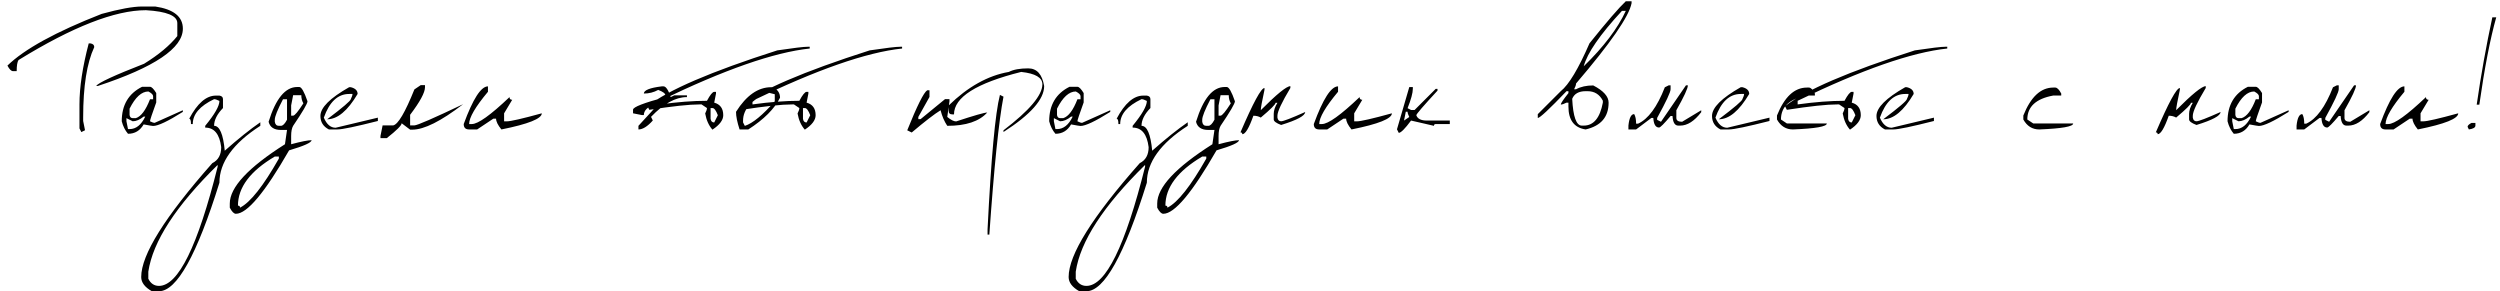 <?xml version="1.0" encoding="UTF-8"?> <svg xmlns="http://www.w3.org/2000/svg" width="309" height="36" viewBox="0 0 309 36" fill="none"> <path d="M17.583 0.804H19.183C21.462 1.144 22.602 2.058 22.602 3.546C22.602 5.954 19.104 8.312 12.107 10.621H11.879C12.195 10.211 14.173 9.297 17.811 7.879C19.605 6.771 20.973 5.632 21.916 4.46V2.86C21.916 1.946 20.624 1.413 18.04 1.261C14.208 1.261 8.958 3.314 2.29 7.422C2.138 7.65 2.062 8.107 2.062 8.793H1.604C1.388 8.793 1.159 8.564 0.919 8.107C3.022 6.062 6.904 3.933 12.565 1.718C14.779 1.108 16.452 0.804 17.583 0.804ZM11.193 5.365C11.498 5.418 11.65 5.57 11.65 5.822C10.736 7.779 10.279 10.671 10.279 14.497V14.954L10.508 16.097L10.051 16.325L9.822 15.868V12.898C9.822 10.776 10.203 8.266 10.965 5.365H11.193ZM17.562 10.727H18.538C18.737 10.727 18.994 10.984 19.311 11.5V12.66C18.795 14.078 18.538 14.854 18.538 14.989C18.784 15.118 18.977 15.183 19.118 15.183L22.598 13.627V13.829C20.758 14.989 19.534 15.569 18.924 15.569C18.825 15.569 18.435 15.505 17.755 15.376C17.31 16.149 16.665 16.536 15.822 16.536C15.464 16.12 15.206 15.604 15.048 14.989C15.048 12.985 15.886 11.565 17.562 10.727ZM16.015 13.434V14.216C16.056 14.474 16.185 14.602 16.402 14.602H16.788C17.433 14.398 18.016 13.621 18.538 12.273H18.924V11.887C18.924 11.705 18.731 11.512 18.344 11.307C17.5 11.307 16.724 12.016 16.015 13.434ZM16.402 14.989L15.628 14.602V14.989L15.822 15.956H16.015C16.812 15.956 17.459 15.44 17.957 14.409H17.755C17.287 14.796 16.835 14.989 16.402 14.989ZM26.681 11.816H27.121C27.414 11.863 27.56 12.01 27.56 12.256V13.354C26.828 14.11 26.462 14.843 26.462 15.552C27.147 15.552 27.587 16.577 27.78 18.628C29.456 17.145 30.921 15.974 32.175 15.112V15.552C28.805 17.72 27.121 20.064 27.121 22.583C24.338 31.524 21.848 35.995 19.65 35.995H18.771C17.892 35.497 17.453 34.911 17.453 34.237C17.453 31.483 20.383 26.793 26.242 20.166C26.974 19.797 27.341 19.138 27.341 18.189C27.141 16.577 26.482 15.771 25.363 15.771V15.552C26.535 14.128 27.121 13.102 27.121 12.476C26.84 12.329 26.62 12.256 26.462 12.256C24.704 13.094 23.825 14.119 23.825 15.332H23.605C23.605 14.893 23.532 14.673 23.386 14.673C24.393 12.769 25.492 11.816 26.681 11.816ZM18.332 33.578V34.457C18.625 35.043 19.064 35.336 19.65 35.336C22.029 35.336 24.446 30.426 26.901 20.605V20.386C21.745 25.448 18.889 29.846 18.332 33.578ZM36.741 10.753H36.996C37.266 10.753 37.603 11.342 38.007 12.52C38.007 12.795 37.415 13.806 36.232 15.552C36.068 15.833 35.986 16.255 35.986 16.817V17.828C37.234 17.494 38.074 17.327 38.508 17.327C38.508 17.62 37.582 18.039 35.731 18.584C32.731 23.811 30.539 26.424 29.156 26.424C28.916 26.424 28.664 26.172 28.401 25.668V25.158C28.401 23.154 30.674 20.711 35.221 17.828L35.476 16.061H34.72C33.876 16.061 33.369 15.725 33.199 15.051C34.084 12.185 35.265 10.753 36.741 10.753ZM36.232 11.764L35.986 13.029V14.295H36.232C36.425 14.295 36.847 13.788 37.497 12.774C37.327 12.481 37.242 12.145 37.242 11.764H36.232ZM34.975 12.273C34.301 13.568 33.964 14.409 33.964 14.796V15.051C34.017 15.385 34.184 15.552 34.465 15.552H34.72C34.96 15.552 35.212 15.3 35.476 14.796V12.273H34.975ZM29.411 25.413C29.581 25.413 29.666 25.498 29.666 25.668C30.944 25.018 32.543 22.996 34.465 19.604V19.349H33.964C30.929 21.142 29.411 23.163 29.411 25.413ZM43.365 10.779C43.922 10.92 44.2 11.198 44.2 11.614C42.964 13.7 41.71 14.743 40.438 14.743C42.389 13.273 43.365 12.438 43.365 12.238C43.5 11.969 43.567 11.761 43.567 11.614H43.154C41.759 11.614 40.716 12.59 40.025 14.541C40.377 15.373 40.863 15.789 41.484 15.789L46.705 14.541V14.954C43.968 15.651 42.298 16 41.695 16H40.649C39.952 15.643 39.603 15.086 39.603 14.33C39.603 13.305 40.787 12.121 43.154 10.779H43.365ZM52.001 10.524H52.528V10.788C52.528 11.438 51.916 12.572 50.691 14.19V15.499H51.219C51.559 15.499 53.565 14.626 57.239 12.88C54.515 14.977 52.42 16.026 50.955 16.026H50.691L49.645 15.235C49.645 15.493 49.033 16.105 47.809 17.072H47.026V16.809L47.29 15.499H48.6C49.203 15.376 50.076 13.894 51.219 11.052L52.001 10.524ZM60.312 10.674V11.342C58.759 13.199 57.983 14.529 57.983 15.332H58.317C59.09 15.332 60.643 14.222 62.975 12.001C62.975 12.224 63.086 12.335 63.309 12.335L62.307 14.005V14.998H62.641C63.116 14.998 64.557 14.667 66.965 14.005C66.965 14.667 65.301 15.332 61.973 16C61.534 15.461 61.314 15.016 61.314 14.664H60.98L58.976 16H57.983C57.538 16 57.315 15.777 57.315 15.332C58.452 12.227 59.451 10.674 60.312 10.674ZM81.794 10.674H82.014C82.307 10.674 82.603 11.116 82.902 12.001L83.35 11.781H84.906V12.001C83.499 12.001 82.02 12.815 80.467 14.444L80.687 14.893C80.031 15.631 79.439 16 78.911 16V15.552L81.355 12.889H80.906C80.022 13.217 79.579 13.662 79.579 14.225H79.351L78.243 14.005V13.557C78.243 13.234 79.576 12.716 82.242 12.001V11.781C82.242 11.559 81.947 11.336 81.355 11.113C80.81 11.412 80.218 11.562 79.579 11.562C79.579 11.151 80.318 10.855 81.794 10.674ZM99.861 5.778H100.081V5.998C95.663 6.467 89.499 8.62 81.588 12.458V12.906C83.739 12.607 85.669 12.458 87.38 12.458C87.773 11.726 88.072 11.356 88.277 11.351H88.497V11.57L88.277 12.687C89.021 12.892 89.393 13.41 89.393 14.242C89.393 14.84 88.948 15.435 88.057 16.026C87.606 15.517 87.307 14.849 87.161 14.023C87.307 13.735 87.38 13.513 87.38 13.354L86.713 12.906H86.493C85.192 12.906 83.112 13.129 80.252 13.574L80.033 13.126C82.546 11.14 87.893 8.84 96.073 6.227C98.071 5.928 99.334 5.778 99.861 5.778ZM87.829 13.354V14.69C87.876 14.989 88.025 15.139 88.277 15.139L88.725 14.242C88.502 13.65 88.28 13.354 88.057 13.354H87.829ZM95.322 10.779H95.542C96.122 11.066 96.412 11.5 96.412 12.08C95.727 13.451 94.42 14.758 92.492 16H91.411C91.118 15.098 90.972 14.371 90.972 13.82C92.249 11.793 93.699 10.779 95.322 10.779ZM91.842 14.91V15.13L92.061 15.56C93.04 15.238 94.273 14.225 95.762 12.52V11.649L94.892 11.43C92.858 12.373 91.842 13.533 91.842 14.91ZM111.28 5.778H111.499V5.998C107.081 6.467 100.917 8.62 93.007 12.458V12.906C95.158 12.607 97.088 12.458 98.799 12.458C99.192 11.726 99.491 11.356 99.696 11.351H99.915V11.57L99.696 12.687C100.44 12.892 100.812 13.41 100.812 14.242C100.812 14.84 100.367 15.435 99.476 16.026C99.025 15.517 98.726 14.849 98.579 14.023C98.726 13.735 98.799 13.513 98.799 13.354L98.131 12.906H97.912C96.611 12.906 94.531 13.129 91.671 13.574L91.452 13.126C93.965 11.14 99.312 8.84 107.492 6.227C109.49 5.928 110.752 5.778 111.28 5.778ZM99.248 13.354V14.69C99.294 14.989 99.444 15.139 99.696 15.139L100.144 14.242C99.921 13.65 99.699 13.354 99.476 13.354H99.248ZM114.604 11.157H114.885V11.983L113.505 14.453V14.726H113.786L116.801 12.256H117.355V12.528L117.082 14.453C117.528 14.822 117.894 15.007 118.181 15.007C120.407 14.274 121.688 13.908 122.022 13.908C121.037 15.004 119.391 15.552 117.082 15.552C116.713 15.001 116.438 14.359 116.256 13.627C115.5 14.09 114.311 15.007 112.688 16.378L112.134 16.105C113.353 13.076 114.176 11.427 114.604 11.157ZM127.089 8.45C128.156 8.45 128.812 9.18 129.058 10.639C129.058 12.273 127.382 14.166 124.031 16.316V16.105C127.236 13.662 128.838 11.767 128.838 10.419C128.838 9.587 127.965 9.077 126.219 8.89C120.682 10.273 117.914 12.021 117.914 14.137H117.694C117.401 14.137 117.254 13.99 117.254 13.697V13.038C119.628 10.724 122.106 9.341 124.69 8.89C125.258 8.597 126.058 8.45 127.089 8.45ZM123.591 11.729L124.031 11.948C123.451 14.96 122.868 20.644 122.282 28.999H122.062V28.34C122.502 19.516 123.011 13.979 123.591 11.729ZM132.192 10.727H133.168C133.367 10.727 133.625 10.984 133.941 11.5V12.66C133.426 14.078 133.168 14.854 133.168 14.989C133.414 15.118 133.607 15.183 133.748 15.183L137.229 13.627V13.829C135.389 14.989 134.164 15.569 133.555 15.569C133.455 15.569 133.065 15.505 132.386 15.376C131.94 16.149 131.296 16.536 130.452 16.536C130.095 16.12 129.837 15.604 129.679 14.989C129.679 12.985 130.517 11.565 132.192 10.727ZM130.646 13.434V14.216C130.687 14.474 130.815 14.602 131.032 14.602H131.419C132.063 14.398 132.646 13.621 133.168 12.273H133.555V11.887C133.555 11.705 133.361 11.512 132.975 11.307C132.131 11.307 131.354 12.016 130.646 13.434ZM131.032 14.989L130.259 14.602V14.989L130.452 15.956H130.646C131.442 15.956 132.09 15.44 132.588 14.409H132.386C131.917 14.796 131.466 14.989 131.032 14.989ZM141.312 11.816H141.751C142.044 11.863 142.191 12.01 142.191 12.256V13.354C141.458 14.11 141.092 14.843 141.092 15.552C141.778 15.552 142.217 16.577 142.411 18.628C144.086 17.145 145.551 15.974 146.805 15.112V15.552C143.436 17.72 141.751 20.064 141.751 22.583C138.968 31.524 136.478 35.995 134.281 35.995H133.402C132.523 35.497 132.083 34.911 132.083 34.237C132.083 31.483 135.013 26.793 140.872 20.166C141.605 19.797 141.971 19.138 141.971 18.189C141.772 16.577 141.113 15.771 139.994 15.771V15.552C141.165 14.128 141.751 13.102 141.751 12.476C141.47 12.329 141.25 12.256 141.092 12.256C139.334 13.094 138.455 14.119 138.455 15.332H138.236C138.236 14.893 138.163 14.673 138.016 14.673C139.024 12.769 140.122 11.816 141.312 11.816ZM132.962 33.578V34.457C133.255 35.043 133.695 35.336 134.281 35.336C136.66 35.336 139.077 30.426 141.532 20.605V20.386C136.375 25.448 133.519 29.846 132.962 33.578ZM151.372 10.753H151.627C151.896 10.753 152.233 11.342 152.637 12.52C152.637 12.795 152.046 13.806 150.862 15.552C150.698 15.833 150.616 16.255 150.616 16.817V17.828C151.864 17.494 152.705 17.327 153.138 17.327C153.138 17.62 152.213 18.039 150.361 18.584C147.361 23.811 145.17 26.424 143.787 26.424C143.547 26.424 143.295 26.172 143.031 25.668V25.158C143.031 23.154 145.304 20.711 149.851 17.828L150.106 16.061H149.35C148.507 16.061 148 15.725 147.83 15.051C148.715 12.185 149.895 10.753 151.372 10.753ZM150.862 11.764L150.616 13.029V14.295H150.862C151.055 14.295 151.477 13.788 152.128 12.774C151.958 12.481 151.873 12.145 151.873 11.764H150.862ZM149.605 12.273C148.931 13.568 148.595 14.409 148.595 14.796V15.051C148.647 15.385 148.814 15.552 149.096 15.552H149.35C149.591 15.552 149.843 15.3 150.106 14.796V12.273H149.605ZM144.042 25.413C144.212 25.413 144.297 25.498 144.297 25.668C145.574 25.018 147.174 22.996 149.096 19.604V19.349H148.595C145.559 21.142 144.042 23.163 144.042 25.413ZM159.489 10.876C158.423 12.651 157.89 13.794 157.89 14.304V14.532C157.937 14.837 158.089 14.989 158.347 14.989C158.622 14.989 159.613 14.608 161.318 13.847C161.318 14.304 160.327 14.837 158.347 15.446C157.738 15.218 157.433 14.989 157.433 14.761V14.075C157.433 13.659 157.585 13.202 157.89 12.704H157.661C157.661 12.898 157.052 13.507 155.833 14.532C155.57 14.38 155.265 14.304 154.919 14.304C154.38 15.827 153.923 16.589 153.548 16.589C153.548 16.436 153.472 16.36 153.32 16.36C154.89 12.704 155.88 10.876 156.29 10.876V11.104C155.986 12.505 155.833 13.343 155.833 13.618C157.802 11.638 159.021 10.648 159.489 10.648V10.876ZM165.383 10.674V11.342C163.831 13.199 163.054 14.529 163.054 15.332H163.388C164.162 15.332 165.714 14.222 168.046 12.001C168.046 12.224 168.158 12.335 168.38 12.335L167.379 14.005V14.998H167.712C168.187 14.998 169.629 14.667 172.037 14.005C172.037 14.667 170.373 15.332 167.045 16C166.605 15.461 166.385 15.016 166.385 14.664H166.051L164.047 16H163.054C162.609 16 162.386 15.777 162.386 15.332C163.523 12.227 164.522 10.674 165.383 10.674ZM174.187 10.762H174.626V10.981C174.626 11.485 174.409 12.282 173.976 13.372L174.406 13.592H174.846L177.456 10.981H177.676V11.201C175.93 13.088 175.057 14.102 175.057 14.242C175.203 14.682 175.64 14.901 176.366 14.901H179.196V15.332H177.456C177.31 15.332 177.236 15.405 177.236 15.552L174.406 14.901C173.656 15.915 173.149 16.422 172.886 16.422L172.666 15.982L174.187 10.762ZM173.756 13.812L173.536 14.901L174.187 14.462C174.046 14.181 173.976 13.964 173.976 13.812H173.756ZM200.951 0.153H201.663V0.391C201.352 2.031 199.064 5.342 194.799 10.322C194.799 10.492 194.72 10.729 194.561 11.034H194.799C195.373 10.718 196.082 10.56 196.926 10.56C198.191 11.216 198.824 11.925 198.824 12.687C198.824 14.456 197.878 15.56 195.985 16C194.567 15.789 193.858 14.843 193.858 13.161V12.687H193.621C193.316 12.845 193.079 12.924 192.909 12.924C192.909 12.777 193.225 12.306 193.858 11.509V11.271H193.621C191.506 13.48 190.322 14.585 190.07 14.585V14.11L192.909 11.271C193.911 10.469 195.095 8.497 196.46 5.356C198.598 2.69 200.096 0.956 200.951 0.153ZM195.748 8.195C198.221 5.787 199.955 3.502 200.951 1.34H200.476C197.758 4.275 196.181 6.561 195.748 8.195ZM194.324 12.212C194.435 14.421 194.831 15.525 195.511 15.525H195.748C196.967 15.525 197.755 14.579 198.112 12.687V12.449C197.708 11.664 197.078 11.271 196.222 11.271H195.985C195.136 11.271 194.582 11.585 194.324 12.212ZM206.247 10.551H206.485V11.025C206.485 11.383 205.931 12.566 204.823 14.576V14.813L205.298 15.051L208.383 10.551H208.62C208.62 10.926 208.146 11.951 207.196 13.627V14.576C207.196 14.893 207.434 15.051 207.908 15.051L210.273 13.627V13.864C209.423 14.972 208.556 15.525 207.671 15.525H207.434C207.006 15.525 206.769 15.13 206.722 14.339H206.485C205.688 15.288 205.213 15.763 205.061 15.763C204.633 15.763 204.396 15.367 204.349 14.576H204.112L202.222 16H201.273V15.525C201.372 14.576 201.61 14.102 201.985 14.102C202.143 14.365 202.222 14.761 202.222 15.288H202.459C203.719 14.72 204.823 13.22 205.773 10.788L206.247 10.551ZM215.367 10.779C215.923 10.92 216.202 11.198 216.202 11.614C214.965 13.7 213.712 14.743 212.44 14.743C214.391 13.273 215.367 12.438 215.367 12.238C215.502 11.969 215.569 11.761 215.569 11.614H215.156C213.761 11.614 212.718 12.59 212.027 14.541C212.379 15.373 212.865 15.789 213.486 15.789L218.707 14.541V14.954C215.97 15.651 214.3 16 213.697 16H212.651C211.954 15.643 211.605 15.086 211.605 14.33C211.605 13.305 212.789 12.121 215.156 10.779H215.367ZM223.335 10.823H223.581C223.815 10.823 224.062 11.069 224.319 11.562V11.808H223.335C221.196 12.2 220.127 13.188 220.127 14.77L220.865 15.262H225.796C225.796 15.643 224.398 15.889 221.604 16C220.748 16 220.092 15.59 219.635 14.77V14.277C220.555 11.975 221.788 10.823 223.335 10.823ZM240.461 5.778H240.681V5.998C236.263 6.467 230.099 8.62 222.189 12.458V12.906C224.339 12.607 226.27 12.458 227.981 12.458C228.373 11.726 228.672 11.356 228.877 11.351H229.097V11.57L228.877 12.687C229.621 12.892 229.994 13.41 229.994 14.242C229.994 14.84 229.548 15.435 228.658 16.026C228.206 15.517 227.908 14.849 227.761 14.023C227.908 13.735 227.981 13.513 227.981 13.354L227.313 12.906H227.093C225.792 12.906 223.712 13.129 220.853 13.574L220.633 13.126C223.147 11.14 228.494 8.84 236.673 6.227C238.671 5.928 239.934 5.778 240.461 5.778ZM228.429 13.354V14.69C228.476 14.989 228.625 15.139 228.877 15.139L229.326 14.242C229.103 13.65 228.88 13.354 228.658 13.354H228.429ZM235.694 10.779C236.251 10.92 236.529 11.198 236.529 11.614C235.293 13.7 234.039 14.743 232.767 14.743C234.719 13.273 235.694 12.438 235.694 12.238C235.829 11.969 235.896 11.761 235.896 11.614H235.483C234.089 11.614 233.046 12.59 232.354 14.541C232.706 15.373 233.192 15.789 233.813 15.789L239.034 14.541V14.954C236.298 15.651 234.628 16 234.024 16H232.978C232.281 15.643 231.932 15.086 231.932 14.33C231.932 13.305 233.116 12.121 235.483 10.779H235.694ZM253.784 10.823H254.03C254.264 10.823 254.51 11.069 254.768 11.562V11.808H253.784C251.645 12.2 250.576 13.188 250.576 14.77L251.314 15.262H256.245C256.245 15.643 254.847 15.889 252.052 16C251.197 16 250.541 15.59 250.084 14.77V14.277C251.004 11.975 252.237 10.823 253.784 10.823ZM272.629 10.876C271.563 12.651 271.03 13.794 271.03 14.304V14.532C271.077 14.837 271.229 14.989 271.487 14.989C271.762 14.989 272.752 14.608 274.457 13.847C274.457 14.304 273.467 14.837 271.487 15.446C270.877 15.218 270.573 14.989 270.573 14.761V14.075C270.573 13.659 270.725 13.202 271.03 12.704H270.801C270.801 12.898 270.192 13.507 268.973 14.532C268.709 14.38 268.405 14.304 268.059 14.304C267.52 15.827 267.063 16.589 266.688 16.589C266.688 16.436 266.612 16.36 266.459 16.36C268.03 12.704 269.02 10.876 269.43 10.876V11.104C269.125 12.505 268.973 13.343 268.973 13.618C270.942 11.638 272.161 10.648 272.629 10.648V10.876ZM277.838 10.727H278.813C279.013 10.727 279.27 10.984 279.587 11.5V12.66C279.071 14.078 278.813 14.854 278.813 14.989C279.059 15.118 279.253 15.183 279.393 15.183L282.874 13.627V13.829C281.034 14.989 279.809 15.569 279.2 15.569C279.1 15.569 278.711 15.505 278.031 15.376C277.586 16.149 276.941 16.536 276.097 16.536C275.74 16.12 275.482 15.604 275.324 14.989C275.324 12.985 276.162 11.565 277.838 10.727ZM276.291 13.434V14.216C276.332 14.474 276.461 14.602 276.678 14.602H277.064C277.709 14.398 278.292 13.621 278.813 12.273H279.2V11.887C279.2 11.705 279.007 11.512 278.62 11.307C277.776 11.307 277 12.016 276.291 13.434ZM276.678 14.989L275.904 14.602V14.989L276.097 15.956H276.291C277.088 15.956 277.735 15.44 278.233 14.409H278.031C277.562 14.796 277.111 14.989 276.678 14.989ZM288.829 10.551H289.067V11.025C289.067 11.383 288.513 12.566 287.405 14.576V14.813L287.88 15.051L290.965 10.551H291.202C291.202 10.926 290.728 11.951 289.779 13.627V14.576C289.779 14.893 290.016 15.051 290.49 15.051L292.855 13.627V13.864C292.005 14.972 291.138 15.525 290.253 15.525H290.016C289.588 15.525 289.351 15.13 289.304 14.339H289.067C288.27 15.288 287.795 15.763 287.643 15.763C287.215 15.763 286.978 15.367 286.931 14.576H286.694L284.804 16H283.855V15.525C283.954 14.576 284.192 14.102 284.567 14.102C284.725 14.365 284.804 14.761 284.804 15.288H285.041C286.301 14.72 287.405 13.22 288.355 10.788L288.829 10.551ZM297.184 10.674V11.342C295.631 13.199 294.855 14.529 294.855 15.332H295.189C295.962 15.332 297.515 14.222 299.847 12.001C299.847 12.224 299.959 12.335 300.181 12.335L299.179 14.005V14.998H299.513C299.988 14.998 301.429 14.667 303.837 14.005C303.837 14.667 302.173 15.332 298.845 16C298.406 15.461 298.186 15.016 298.186 14.664H297.852L295.848 16H294.855C294.41 16 294.187 15.777 294.187 15.332C295.324 12.227 296.323 10.674 297.184 10.674ZM308.053 2.14H308.536C307.786 4.8 307.089 8.4 306.444 12.941H306.119C306.658 9.215 307.303 5.614 308.053 2.14ZM305.478 15.191H305.961V15.517C305.961 15.763 305.691 15.924 305.152 16L304.994 15.675C304.994 15.523 305.155 15.361 305.478 15.191Z" fill="black"></path> </svg> 